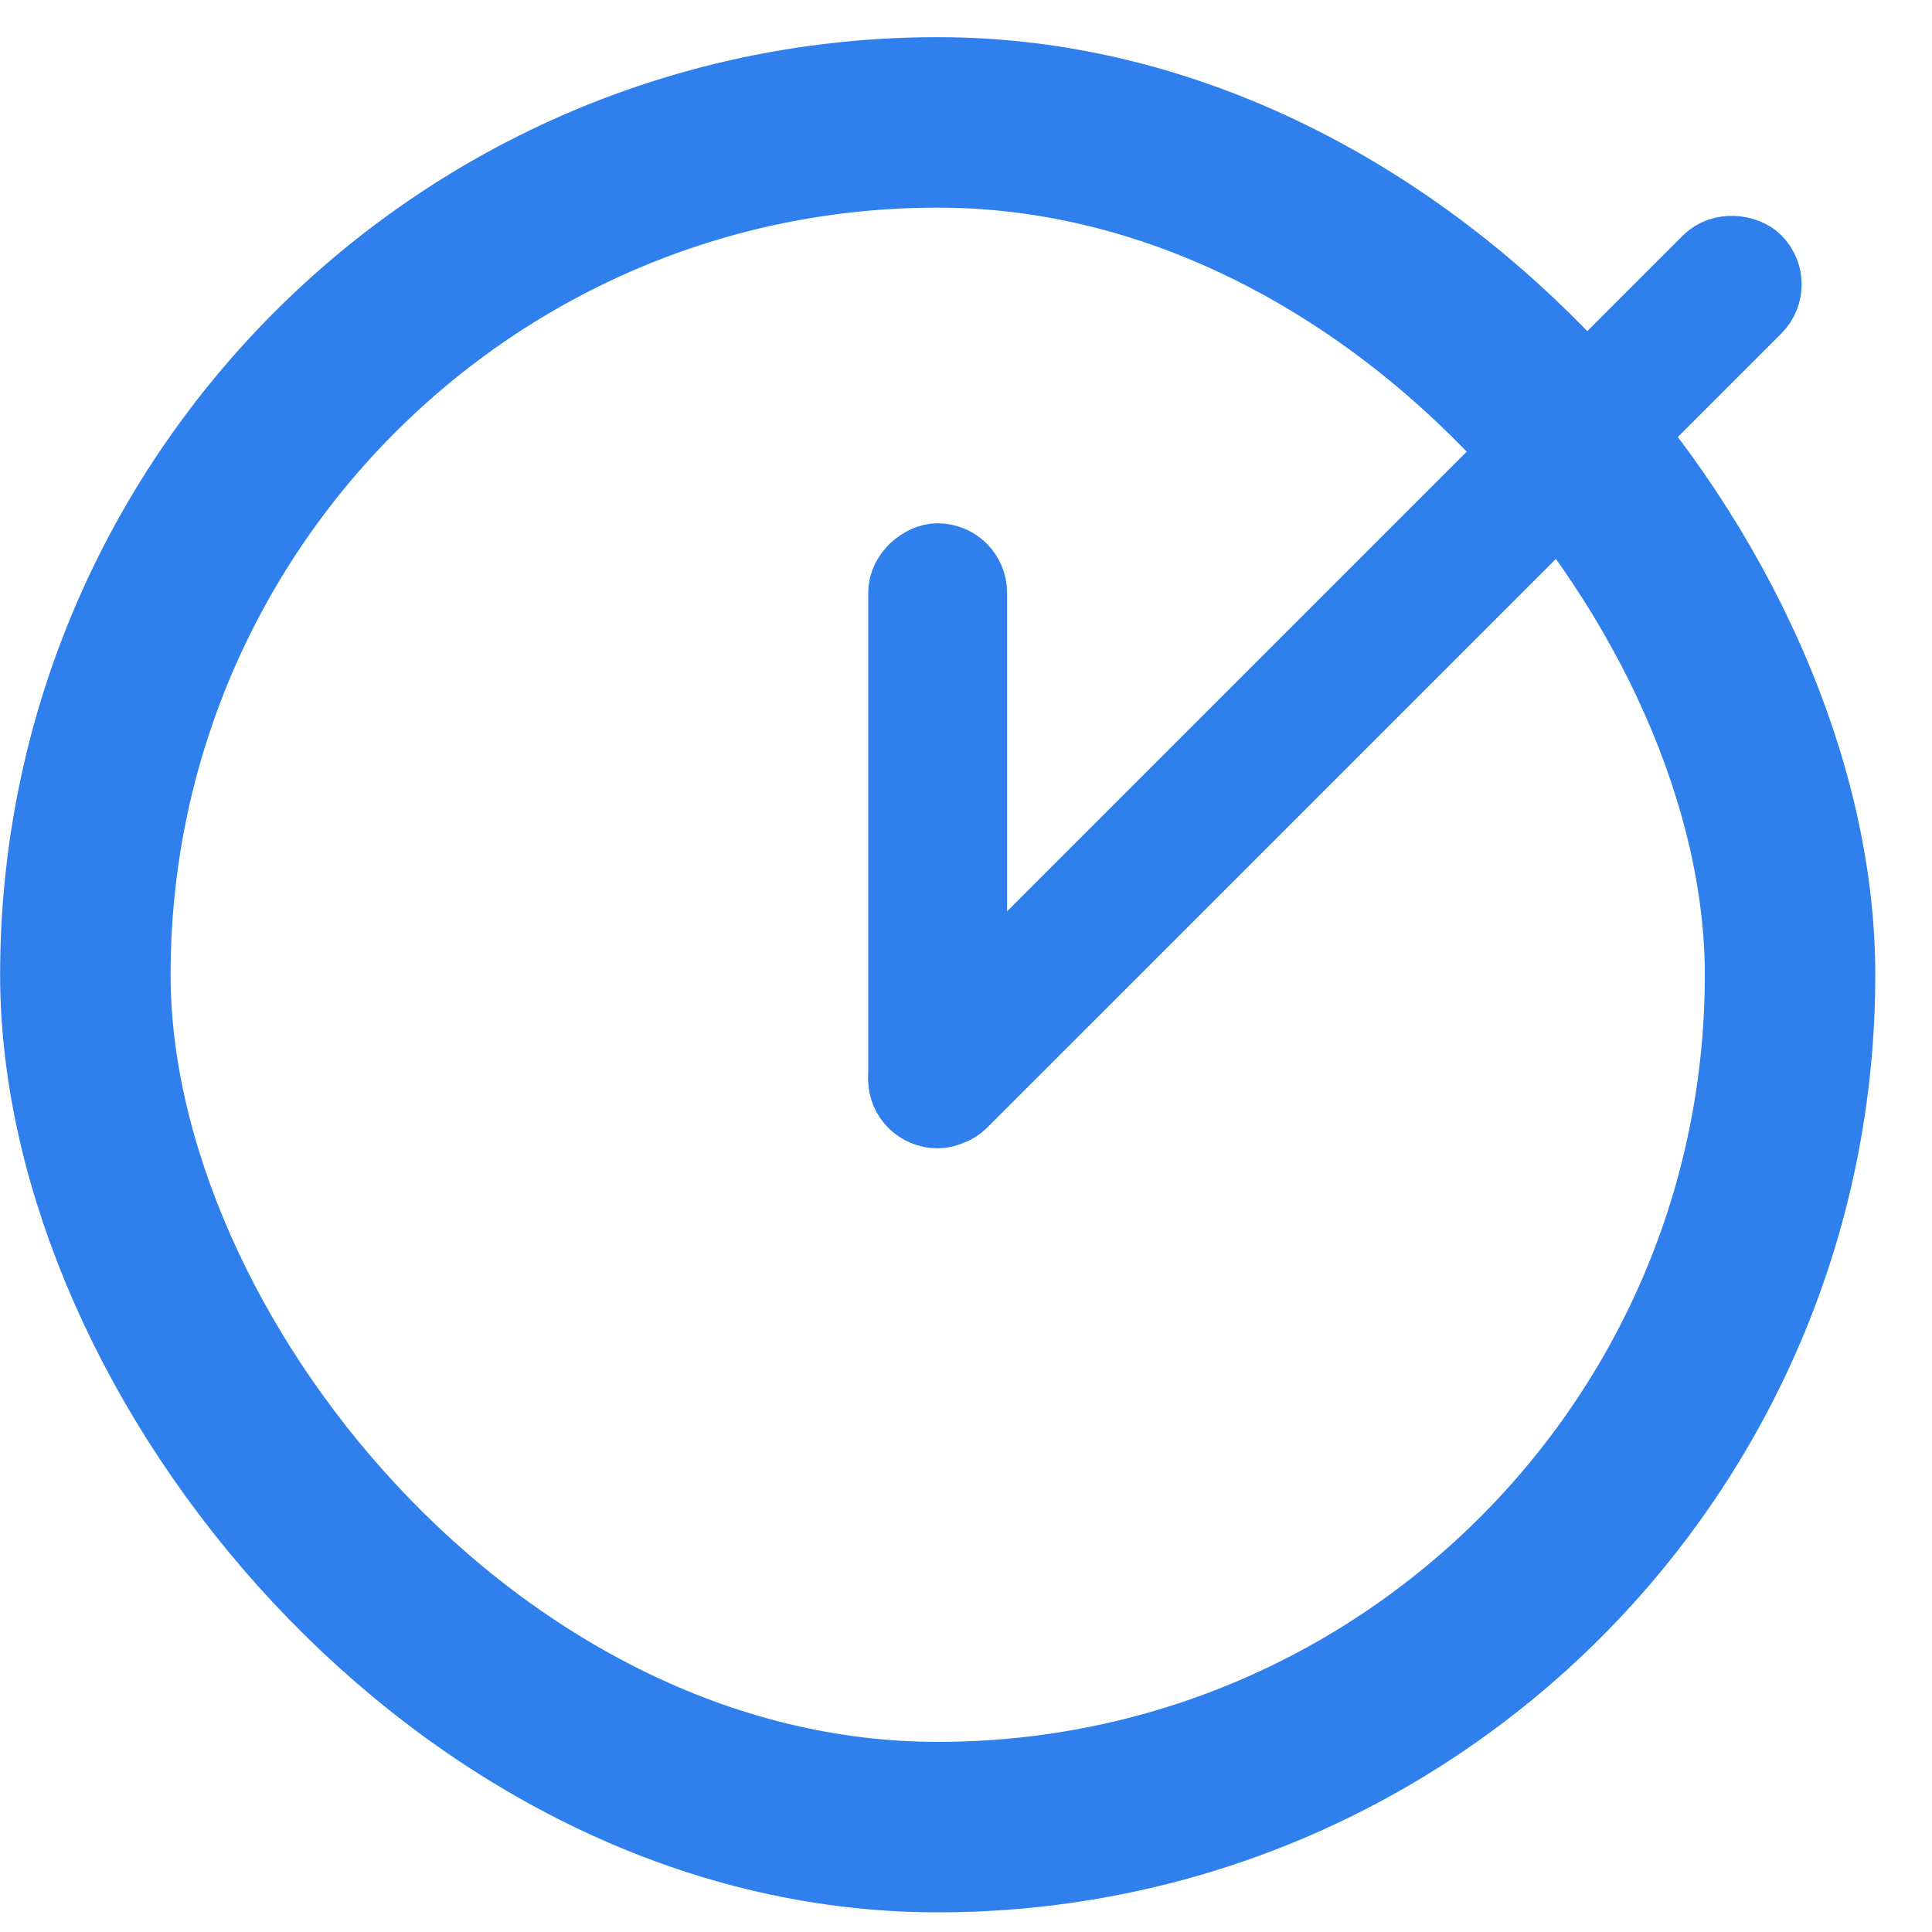 <svg width="34" height="34" viewBox="0 0 34 34" fill="none" xmlns="http://www.w3.org/2000/svg">
<rect x="15.638" y="18.987" width="20.996" height="1.222" rx="0.611" transform="rotate(-45 15.638 18.987)" stroke="#2F80ED" stroke-width="1.222"/>
<rect x="15.89" y="19.598" width="9.778" height="1.222" rx="0.611" transform="rotate(-90 15.89 19.598)" stroke="#2F80ED" stroke-width="1.222"/>
<rect x="1.502" y="2.154" width="30" height="30" rx="15" stroke="#2F80ED" stroke-width="3"/>
</svg>

